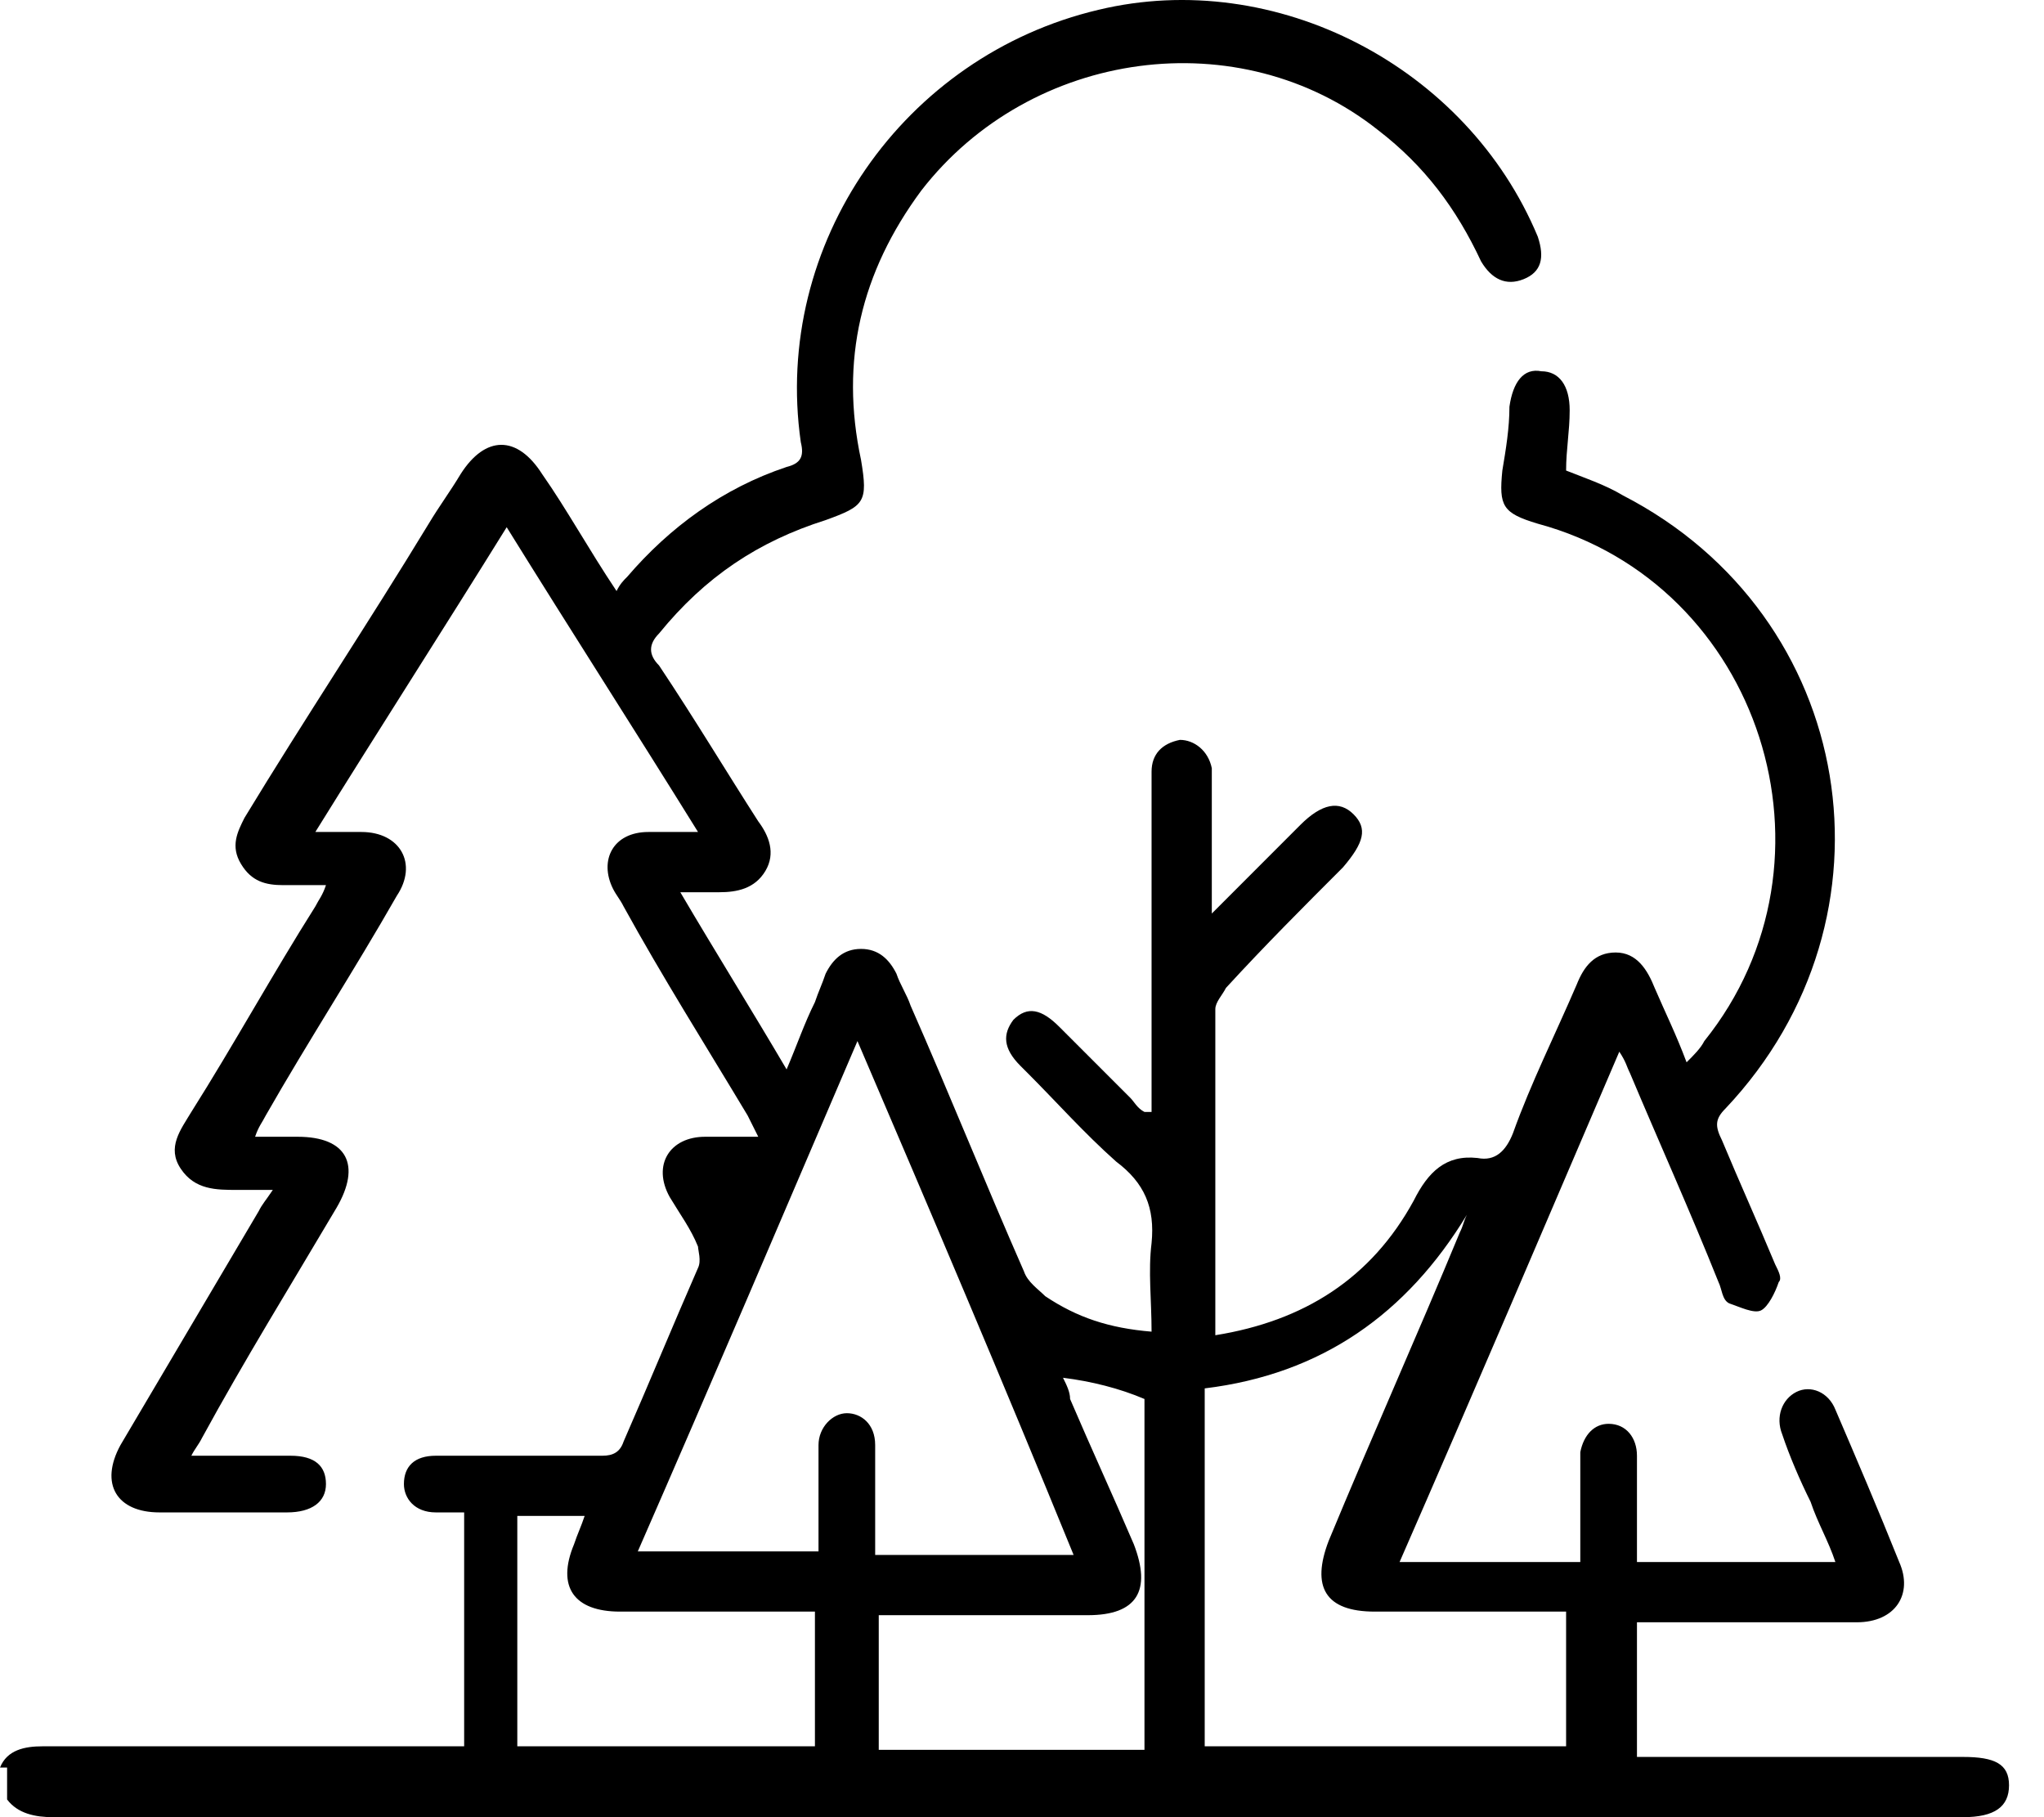 <svg width="36" height="32" viewBox="0 0 36 32" fill="none" xmlns="http://www.w3.org/2000/svg">
<path d="M18.722 24.262C18.784 24.387 18.847 24.511 18.847 24.636C19.221 25.51 19.596 26.321 19.97 27.195C20.282 28.006 20.032 28.443 19.159 28.443C18.035 28.443 16.912 28.443 15.851 28.443H15.477V30.814H20.157V24.636C19.72 24.449 19.221 24.324 18.722 24.262ZM9.174 30.752H14.353V28.38H13.979C12.98 28.38 11.919 28.38 10.921 28.38C10.11 28.38 9.798 27.944 10.11 27.195C10.172 27.008 10.235 26.883 10.297 26.695H9.111V30.752H9.174ZM21.218 30.752H27.583V28.38C26.46 28.38 25.337 28.38 24.213 28.38C23.34 28.38 23.09 27.944 23.402 27.132C24.151 25.323 24.962 23.513 25.711 21.703C25.774 21.578 25.774 21.516 25.836 21.391C24.775 23.138 23.277 24.199 21.218 24.449V30.752V30.752ZM15.102 18.333C13.792 21.391 12.544 24.324 11.233 27.32H14.416C14.416 27.195 14.416 27.07 14.416 26.945C14.416 26.446 14.416 25.947 14.416 25.447C14.416 25.135 14.665 24.886 14.915 24.886C15.165 24.886 15.414 25.073 15.414 25.447C15.414 25.572 15.414 25.697 15.414 25.884C15.414 26.384 15.414 26.883 15.414 27.382H18.909C17.661 24.324 16.413 21.391 15.102 18.333ZM0 31.126C0.125 30.814 0.437 30.752 0.749 30.752C3.058 30.752 5.429 30.752 7.738 30.752H8.175V26.633C7.988 26.633 7.801 26.633 7.676 26.633C7.301 26.633 7.114 26.383 7.114 26.134C7.114 25.822 7.301 25.635 7.676 25.635C8.674 25.635 9.673 25.635 10.609 25.635C10.796 25.635 10.921 25.572 10.983 25.385C11.42 24.387 11.857 23.326 12.294 22.327C12.356 22.202 12.294 22.015 12.294 21.953C12.169 21.641 11.982 21.391 11.795 21.079C11.483 20.517 11.795 20.018 12.419 20.018C12.731 20.018 12.98 20.018 13.355 20.018C13.292 19.893 13.23 19.768 13.168 19.644C12.419 18.395 11.67 17.21 10.983 15.962C10.921 15.837 10.859 15.774 10.796 15.65C10.547 15.15 10.796 14.651 11.42 14.651C11.67 14.651 11.982 14.651 12.294 14.651C11.171 12.841 10.047 11.094 8.924 9.284C7.801 11.094 6.677 12.841 5.554 14.651C5.866 14.651 6.116 14.651 6.365 14.651C7.052 14.651 7.364 15.213 6.989 15.774C6.241 17.085 5.429 18.333 4.68 19.644C4.618 19.768 4.556 19.831 4.493 20.018C4.805 20.018 4.992 20.018 5.242 20.018C6.116 20.018 6.365 20.517 5.929 21.266C5.117 22.639 4.306 23.95 3.557 25.323C3.495 25.447 3.432 25.51 3.37 25.635C3.495 25.635 3.557 25.635 3.62 25.635C4.119 25.635 4.618 25.635 5.117 25.635C5.554 25.635 5.741 25.822 5.741 26.134C5.741 26.446 5.492 26.633 5.055 26.633C4.306 26.633 3.557 26.633 2.808 26.633C2.059 26.633 1.747 26.134 2.122 25.447C2.933 24.074 3.744 22.701 4.556 21.329C4.618 21.204 4.68 21.141 4.805 20.954C4.556 20.954 4.368 20.954 4.181 20.954C3.807 20.954 3.432 20.954 3.183 20.58C2.933 20.205 3.183 19.893 3.37 19.581C4.119 18.395 4.805 17.147 5.554 15.962C5.617 15.837 5.679 15.774 5.741 15.587C5.429 15.587 5.242 15.587 4.992 15.587C4.68 15.587 4.431 15.525 4.244 15.213C4.056 14.901 4.181 14.651 4.306 14.402C5.367 12.654 6.49 10.969 7.551 9.222C7.738 8.91 7.926 8.66 8.113 8.348C8.55 7.662 9.111 7.662 9.548 8.348C9.985 8.972 10.359 9.659 10.859 10.408C10.921 10.283 10.983 10.22 11.046 10.158C11.795 9.284 12.731 8.598 13.854 8.223C14.104 8.161 14.166 8.036 14.104 7.786C13.604 4.292 15.914 0.984 19.346 0.173C22.466 -0.576 25.836 1.171 27.084 4.167C27.209 4.541 27.147 4.791 26.835 4.916C26.523 5.041 26.273 4.916 26.086 4.604C25.649 3.668 25.087 2.919 24.276 2.295C21.842 0.36 18.16 0.859 16.226 3.356C15.165 4.791 14.79 6.351 15.165 8.099C15.29 8.847 15.227 8.91 14.541 9.159C13.355 9.534 12.419 10.158 11.607 11.156C11.42 11.344 11.42 11.531 11.607 11.718C12.232 12.654 12.793 13.59 13.355 14.464C13.542 14.713 13.667 15.026 13.48 15.338C13.293 15.65 12.98 15.712 12.668 15.712C12.481 15.712 12.232 15.712 11.982 15.712C12.606 16.773 13.23 17.771 13.854 18.832C14.041 18.395 14.166 18.021 14.353 17.647C14.416 17.459 14.478 17.335 14.541 17.147C14.665 16.898 14.853 16.71 15.165 16.71C15.477 16.71 15.664 16.898 15.789 17.147C15.851 17.335 15.976 17.522 16.038 17.709C16.725 19.269 17.349 20.829 18.035 22.39C18.098 22.577 18.285 22.701 18.41 22.826C18.971 23.201 19.533 23.388 20.282 23.45C20.282 22.889 20.22 22.39 20.282 21.89C20.344 21.266 20.157 20.829 19.658 20.455C19.096 19.956 18.597 19.394 18.098 18.895C18.035 18.832 17.973 18.77 17.973 18.77C17.661 18.458 17.661 18.208 17.848 17.959C18.098 17.709 18.347 17.771 18.659 18.084C19.096 18.52 19.471 18.895 19.907 19.332C19.97 19.394 20.032 19.519 20.157 19.581C20.22 19.581 20.22 19.581 20.282 19.581V19.207C20.282 17.459 20.282 15.65 20.282 13.902C20.282 13.777 20.282 13.715 20.282 13.59C20.282 13.278 20.469 13.091 20.781 13.029C21.031 13.029 21.28 13.216 21.343 13.528C21.343 13.965 21.343 14.402 21.343 14.838C21.343 15.213 21.343 15.587 21.343 16.087C21.904 15.525 22.404 15.026 22.903 14.526C23.277 14.152 23.589 14.089 23.839 14.339C24.089 14.589 24.026 14.838 23.652 15.275C22.965 15.962 22.279 16.648 21.592 17.397C21.53 17.522 21.405 17.647 21.405 17.771C21.405 19.644 21.405 21.453 21.405 23.326C21.405 23.388 21.405 23.45 21.405 23.513C22.965 23.263 24.151 22.514 24.9 21.141C25.15 20.642 25.462 20.33 26.023 20.392C26.335 20.455 26.523 20.268 26.647 19.956C26.959 19.082 27.396 18.208 27.771 17.335C27.895 17.023 28.083 16.773 28.457 16.773C28.831 16.773 29.019 17.085 29.143 17.397C29.331 17.834 29.518 18.208 29.705 18.707C29.83 18.583 29.955 18.458 30.017 18.333C32.576 15.15 31.016 10.283 27.084 9.222C26.46 9.035 26.398 8.91 26.46 8.286C26.523 7.911 26.585 7.537 26.585 7.162C26.647 6.726 26.835 6.476 27.147 6.538C27.459 6.538 27.646 6.788 27.646 7.225C27.646 7.599 27.583 7.911 27.583 8.286C27.895 8.411 28.27 8.535 28.582 8.723C32.701 10.844 33.574 16.149 30.392 19.519C30.204 19.706 30.204 19.831 30.329 20.081C30.641 20.829 30.953 21.516 31.265 22.265C31.328 22.39 31.39 22.514 31.328 22.577C31.265 22.764 31.14 23.014 31.016 23.076C30.891 23.138 30.641 23.014 30.454 22.951C30.329 22.889 30.329 22.701 30.267 22.577C29.768 21.329 29.206 20.081 28.707 18.895C28.644 18.77 28.644 18.707 28.52 18.52C27.209 21.578 25.961 24.511 24.65 27.507H27.833C27.833 27.008 27.833 26.508 27.833 26.009C27.833 25.884 27.833 25.697 27.833 25.572C27.895 25.26 28.083 25.073 28.332 25.073C28.644 25.073 28.831 25.323 28.831 25.635C28.831 26.134 28.831 26.695 28.831 27.195C28.831 27.32 28.831 27.382 28.831 27.507H32.326C32.202 27.132 32.014 26.82 31.889 26.446C31.702 26.071 31.515 25.635 31.39 25.26C31.265 24.948 31.39 24.636 31.64 24.511C31.889 24.387 32.202 24.511 32.326 24.823C32.701 25.697 33.075 26.571 33.45 27.507C33.699 28.068 33.387 28.568 32.701 28.568C31.515 28.568 30.392 28.568 29.206 28.568H28.831V30.939H29.268C31.016 30.939 32.825 30.939 34.573 30.939C35.135 30.939 35.384 31.064 35.384 31.438C35.384 31.813 35.135 32 34.573 32C23.34 32 12.169 32 0.936 32C0.624 32 0.312 31.938 0.125 31.688V31.126H0Z" fill="black"/>
</svg>
